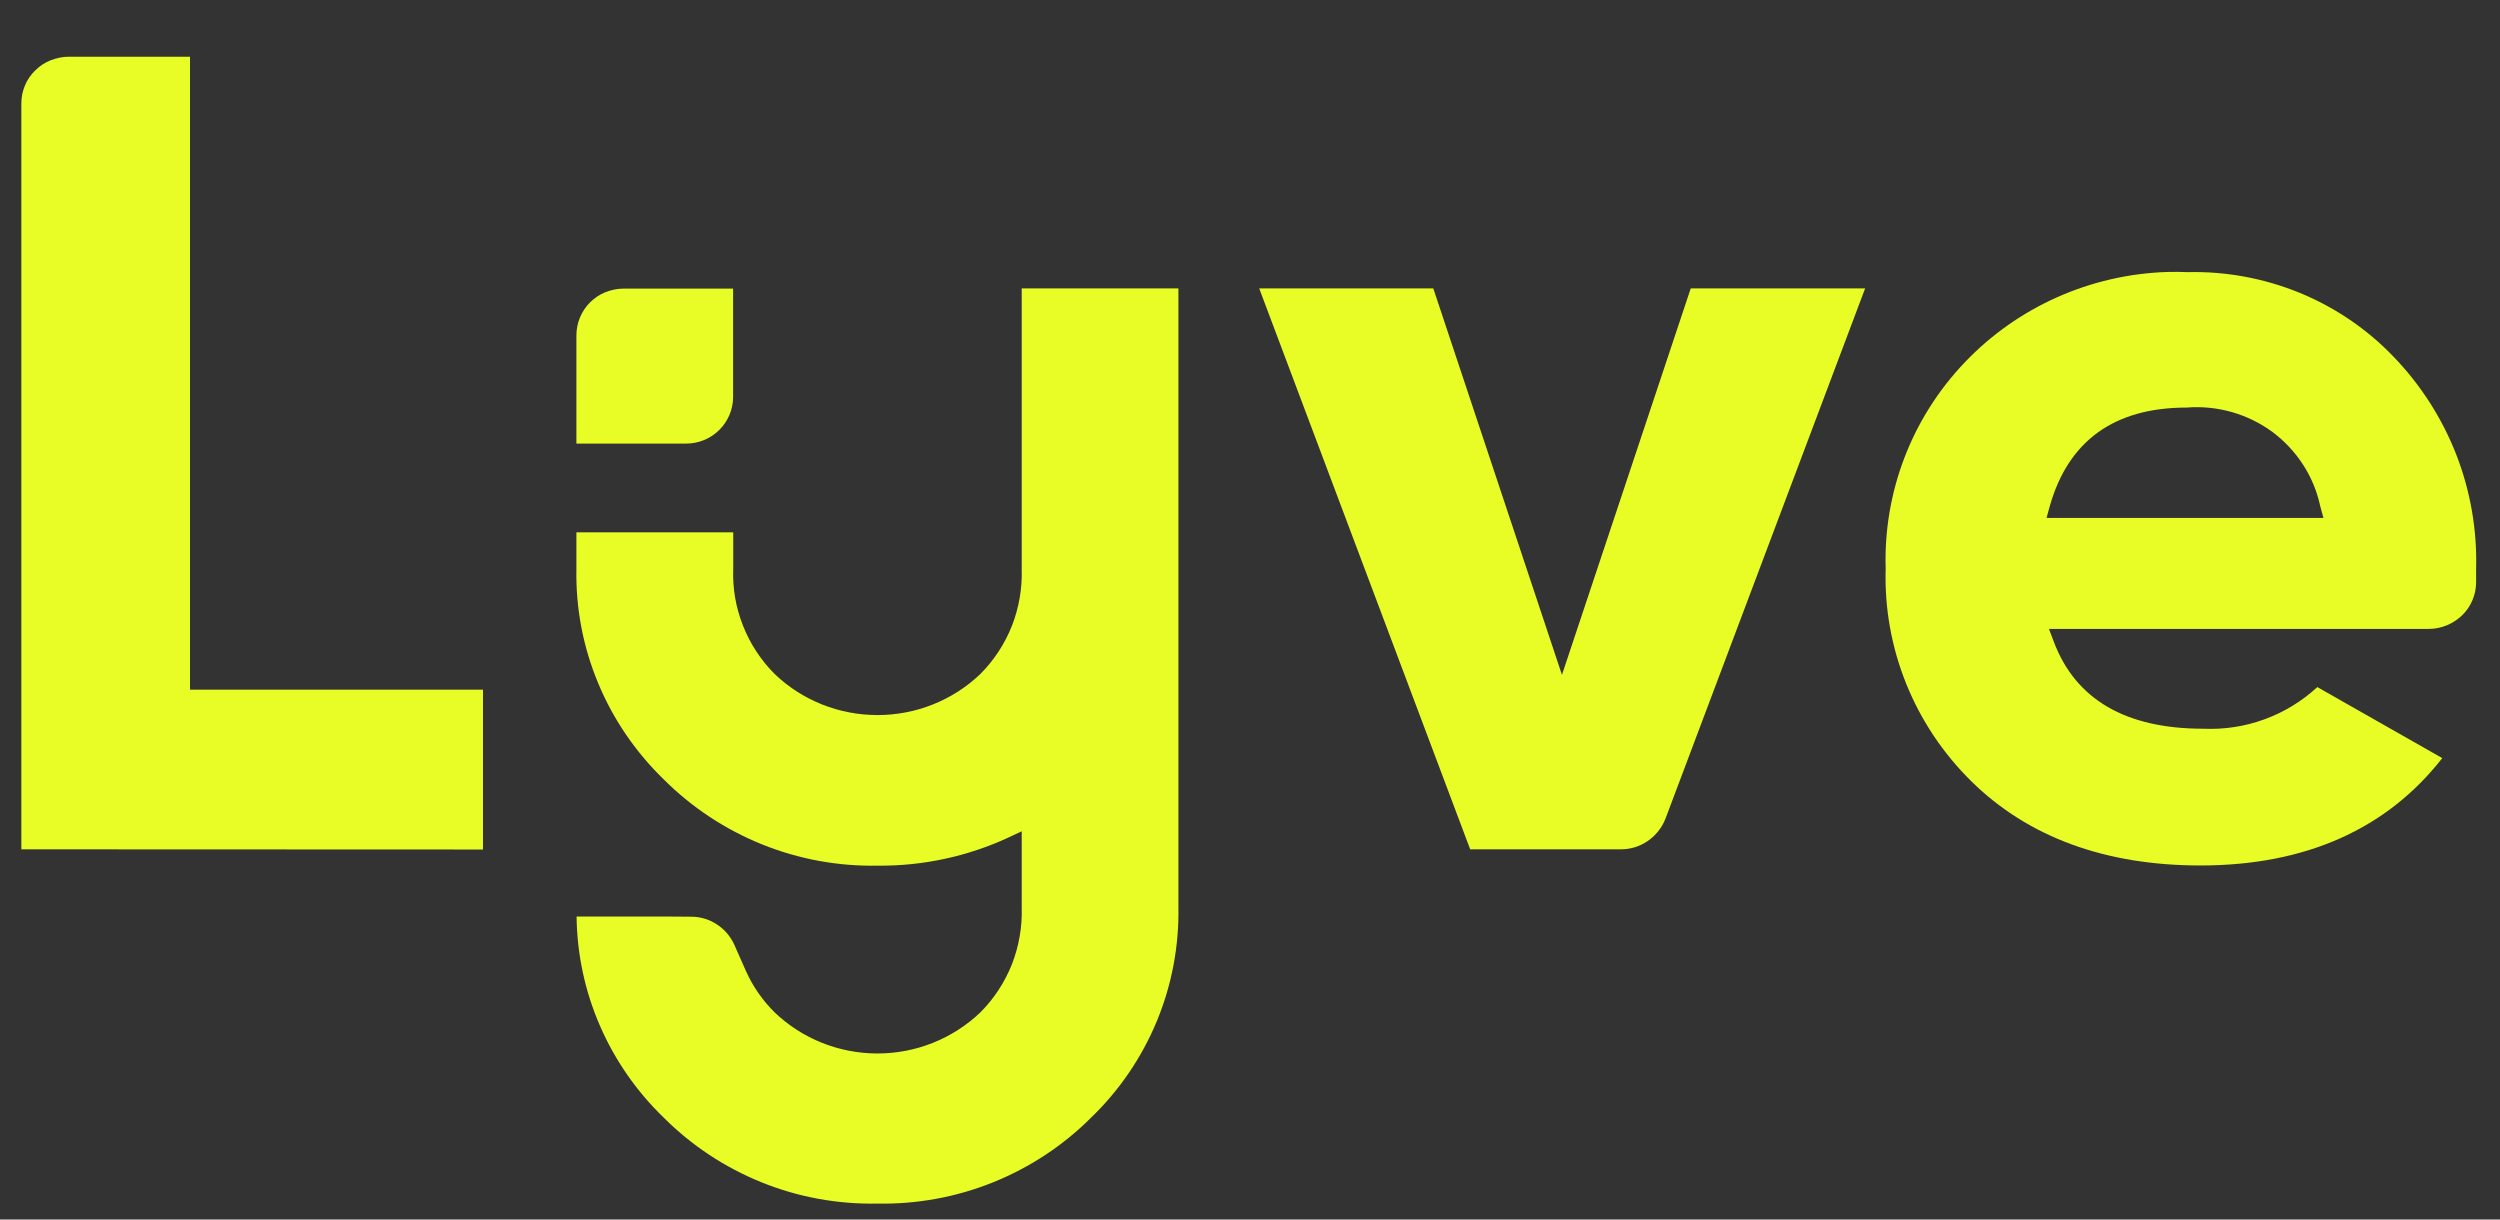 <svg xmlns="http://www.w3.org/2000/svg" width="41" height="20" viewBox="0 0 41 20" fill="none"><rect x="0" y="0" width="41" height="20" fill="#333333" stroke="none"/><g clip-path="url(#clip0_2015_428)"><path d="M0.35 13.929V1.696C0.35 1.594 0.37 1.494 0.409 1.402C0.448 1.309 0.505 1.224 0.579 1.154C0.65 1.083 0.736 1.025 0.832 0.988C0.928 0.952 1.026 0.93 1.13 0.93H3.116V11.311H7.921V13.932L0.35 13.929Z" fill="#E7FD25"></path><path d="M27.313 13.428L30.588 4.73H27.728L25.616 11.068L23.506 4.73H20.651L24.111 13.929H26.582C26.742 13.929 26.895 13.881 27.025 13.791C27.155 13.701 27.256 13.574 27.313 13.428Z" fill="#E7FD25"></path><path d="M36.091 14.194C34.527 14.194 33.261 13.73 32.329 12.812C31.867 12.357 31.503 11.812 31.262 11.214C31.021 10.616 30.905 9.973 30.925 9.328C30.886 8.075 31.35 6.859 32.218 5.947C33.086 5.034 34.284 4.499 35.55 4.46C35.661 4.458 35.772 4.458 35.88 4.463C36.509 4.448 37.134 4.565 37.717 4.803C38.297 5.042 38.823 5.399 39.256 5.852C39.701 6.314 40.05 6.859 40.284 7.458C40.515 8.054 40.626 8.691 40.608 9.331V9.547C40.608 9.752 40.527 9.946 40.38 10.09C40.232 10.233 40.035 10.314 39.831 10.314H33.603L33.681 10.521C34.038 11.472 34.862 11.951 36.133 11.951C36.475 11.966 36.817 11.915 37.139 11.796C37.461 11.679 37.754 11.499 38.004 11.268L40.053 12.433C39.14 13.601 37.808 14.192 36.091 14.194ZM35.862 6.684C34.675 6.684 33.92 7.229 33.617 8.299L33.563 8.494H38.105L38.051 8.299C37.948 7.813 37.667 7.382 37.267 7.083C36.861 6.786 36.362 6.645 35.862 6.684Z" fill="#E7FD25"></path><path d="M9.453 9.329C9.441 9.971 9.561 10.608 9.81 11.204C10.056 11.798 10.425 12.336 10.889 12.786C11.347 13.243 11.893 13.603 12.495 13.847C13.097 14.09 13.742 14.209 14.393 14.197C15.133 14.204 15.866 14.046 16.535 13.737L16.756 13.633V14.878C16.766 15.197 16.712 15.513 16.597 15.81C16.479 16.107 16.304 16.377 16.078 16.603C15.625 17.036 15.02 17.277 14.391 17.277C13.761 17.277 13.156 17.036 12.704 16.603C12.505 16.406 12.345 16.175 12.232 15.922L12.043 15.494C11.981 15.357 11.883 15.243 11.757 15.16C11.632 15.078 11.487 15.034 11.337 15.034L10.926 15.031H9.456C9.463 15.647 9.593 16.258 9.839 16.822C10.085 17.389 10.442 17.902 10.887 18.331C11.344 18.788 11.89 19.148 12.492 19.391C13.095 19.635 13.739 19.751 14.391 19.739C15.04 19.751 15.687 19.632 16.289 19.389C16.892 19.146 17.438 18.785 17.895 18.328C18.36 17.88 18.726 17.34 18.972 16.747C19.218 16.153 19.338 15.513 19.326 14.871V4.73H16.756V9.329C16.766 9.647 16.712 9.964 16.597 10.26C16.479 10.557 16.304 10.827 16.078 11.053C15.625 11.487 15.02 11.727 14.391 11.727C13.761 11.727 13.156 11.487 12.704 11.053C12.478 10.827 12.301 10.557 12.185 10.26C12.067 9.964 12.013 9.647 12.025 9.329V8.73H9.453V9.329Z" fill="#E7FD25"></path><path d="M9.453 7.275V5.499C9.453 5.399 9.473 5.297 9.512 5.205C9.551 5.112 9.608 5.027 9.679 4.957C9.751 4.886 9.837 4.828 9.93 4.791C10.024 4.755 10.124 4.733 10.228 4.733H12.023V6.509C12.023 6.608 12.003 6.711 11.964 6.803C11.924 6.896 11.868 6.981 11.796 7.051C11.725 7.122 11.639 7.18 11.546 7.217C11.452 7.256 11.351 7.275 11.248 7.275H9.453Z" fill="#E7FD25"></path></g><defs><clipPath id="clip0_2015_428"><rect width="40.26" height="18.81" fill="white" transform="translate(0.35 0.93)"></rect></clipPath></defs></svg>
